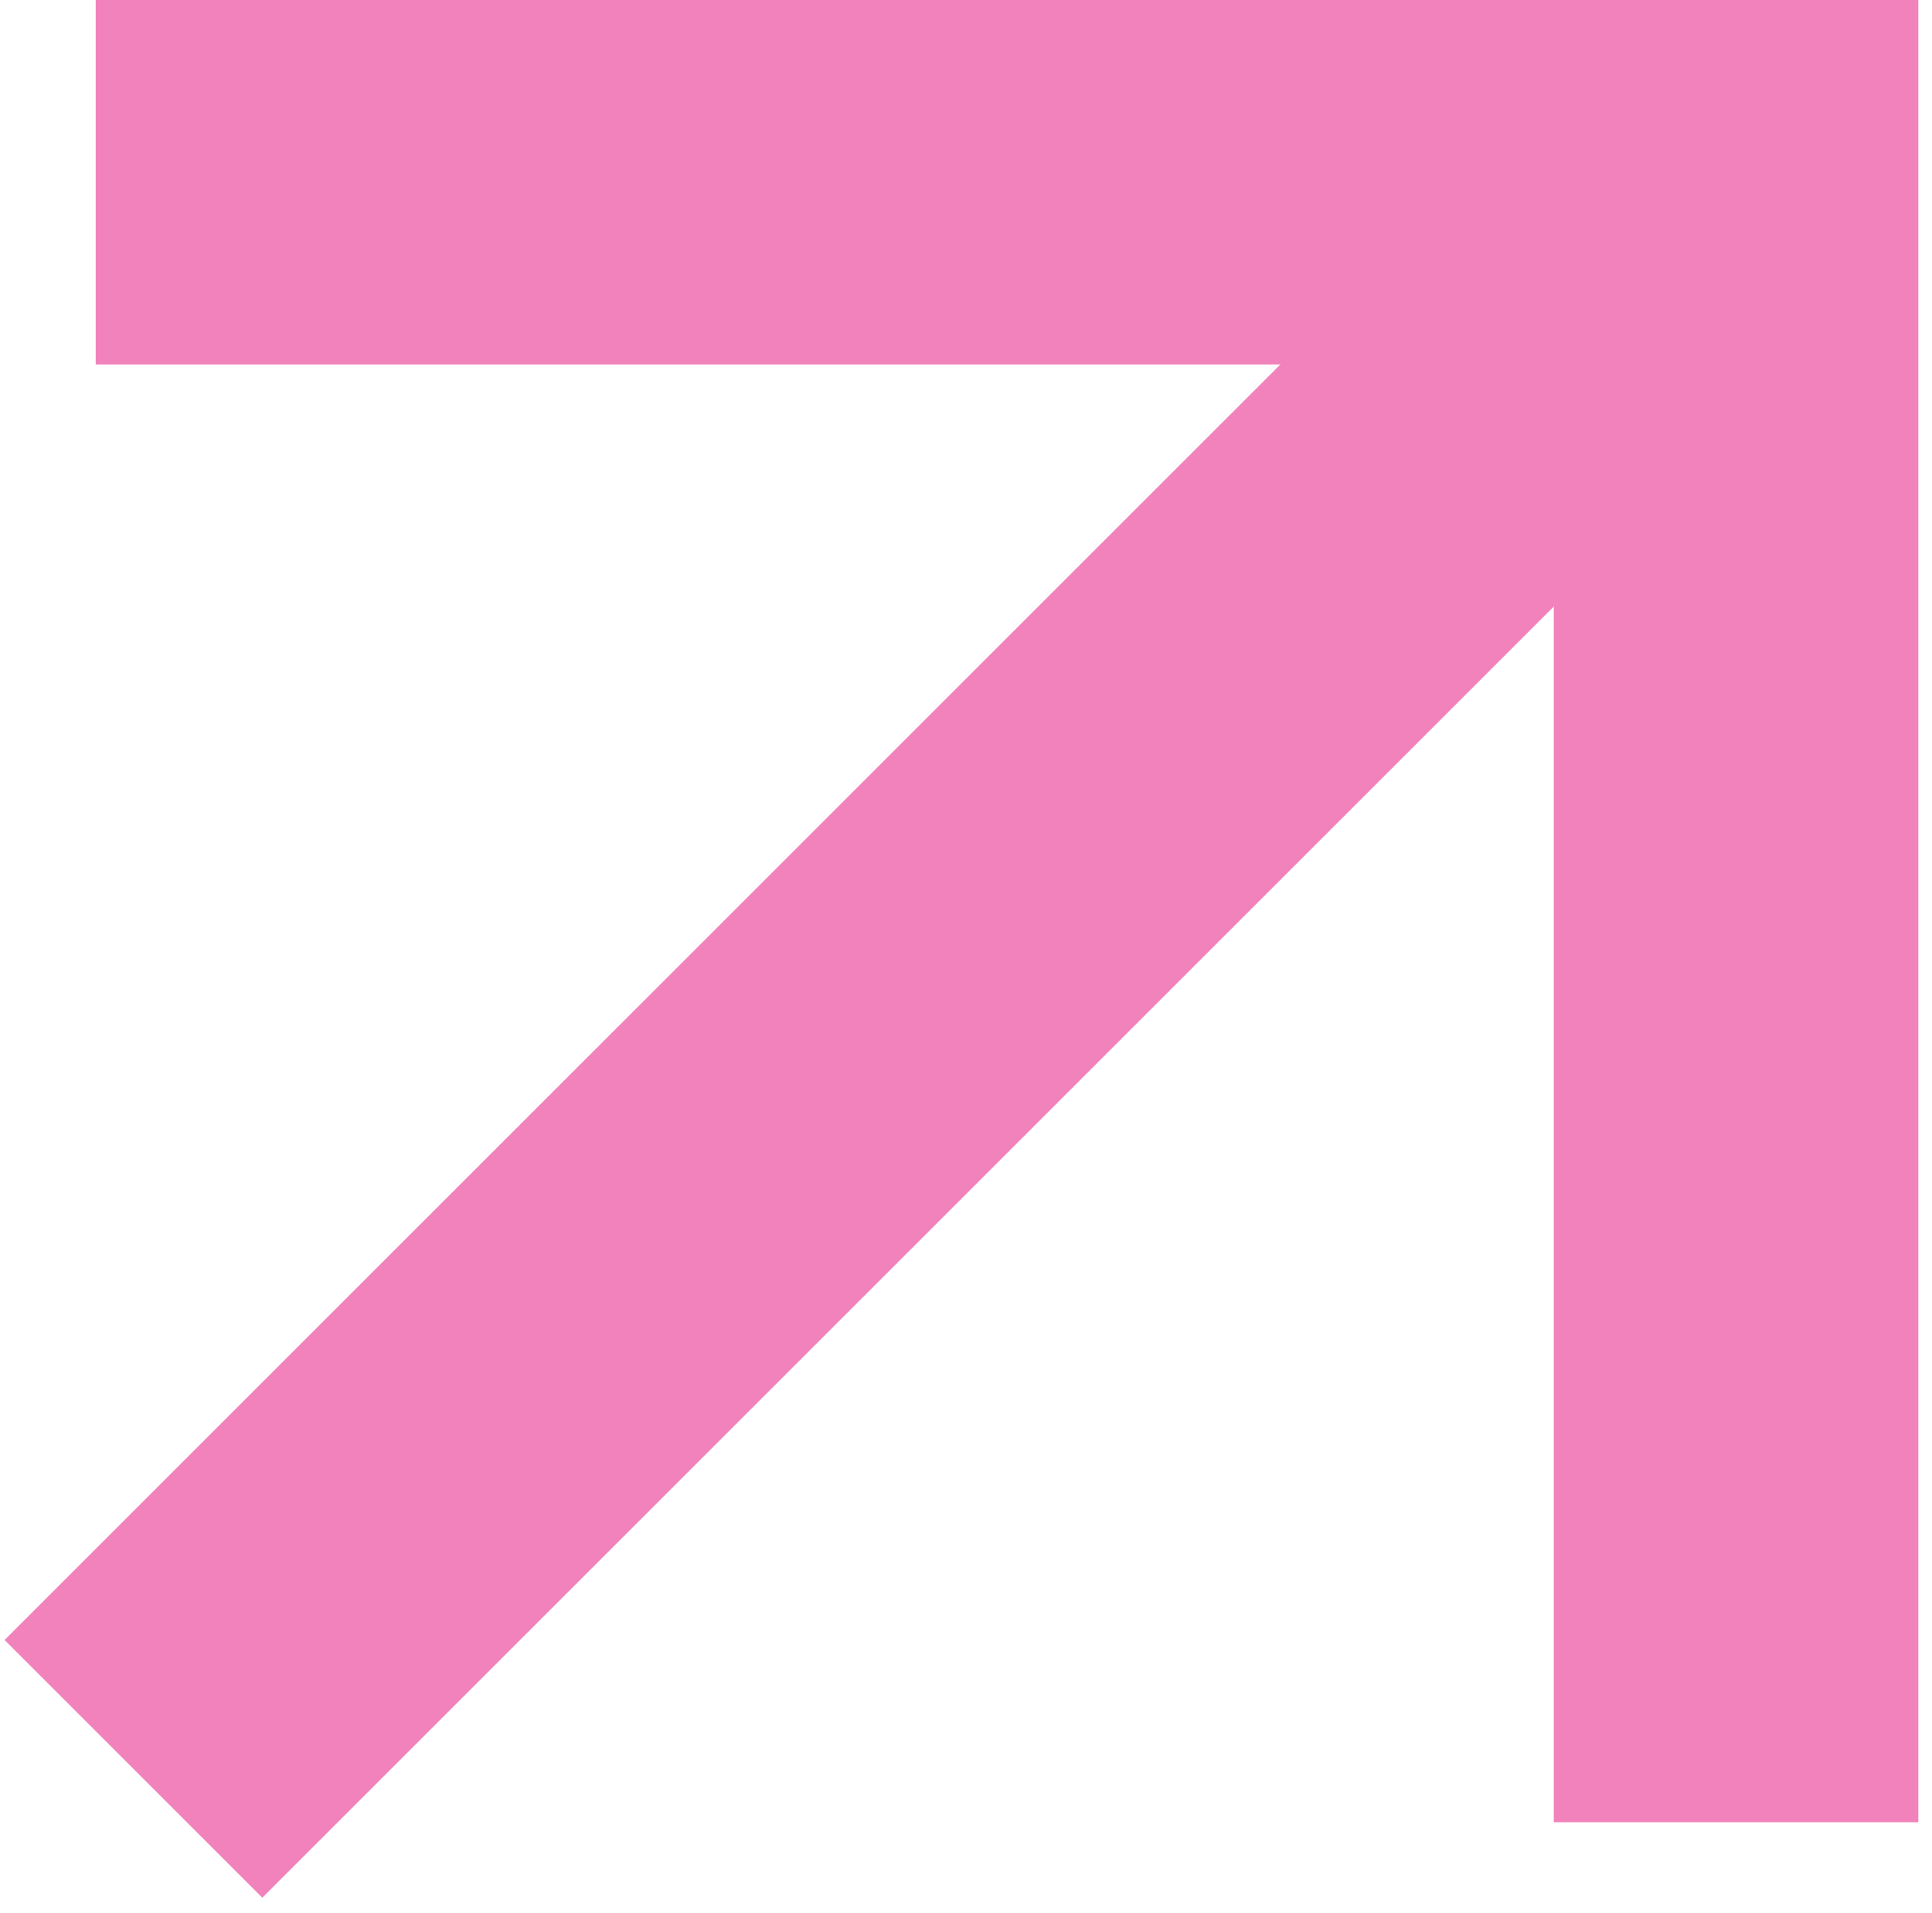 <svg width="106" height="105" viewBox="0 0 106 105" fill="none" xmlns="http://www.w3.org/2000/svg">
<path d="M5.25 10H95.25V100" stroke="#F282BC" stroke-width="20"/>
<line x1="97.321" y1="7.071" x2="7.321" y2="97.071" stroke="#F282BC" stroke-width="20"/>
</svg>
